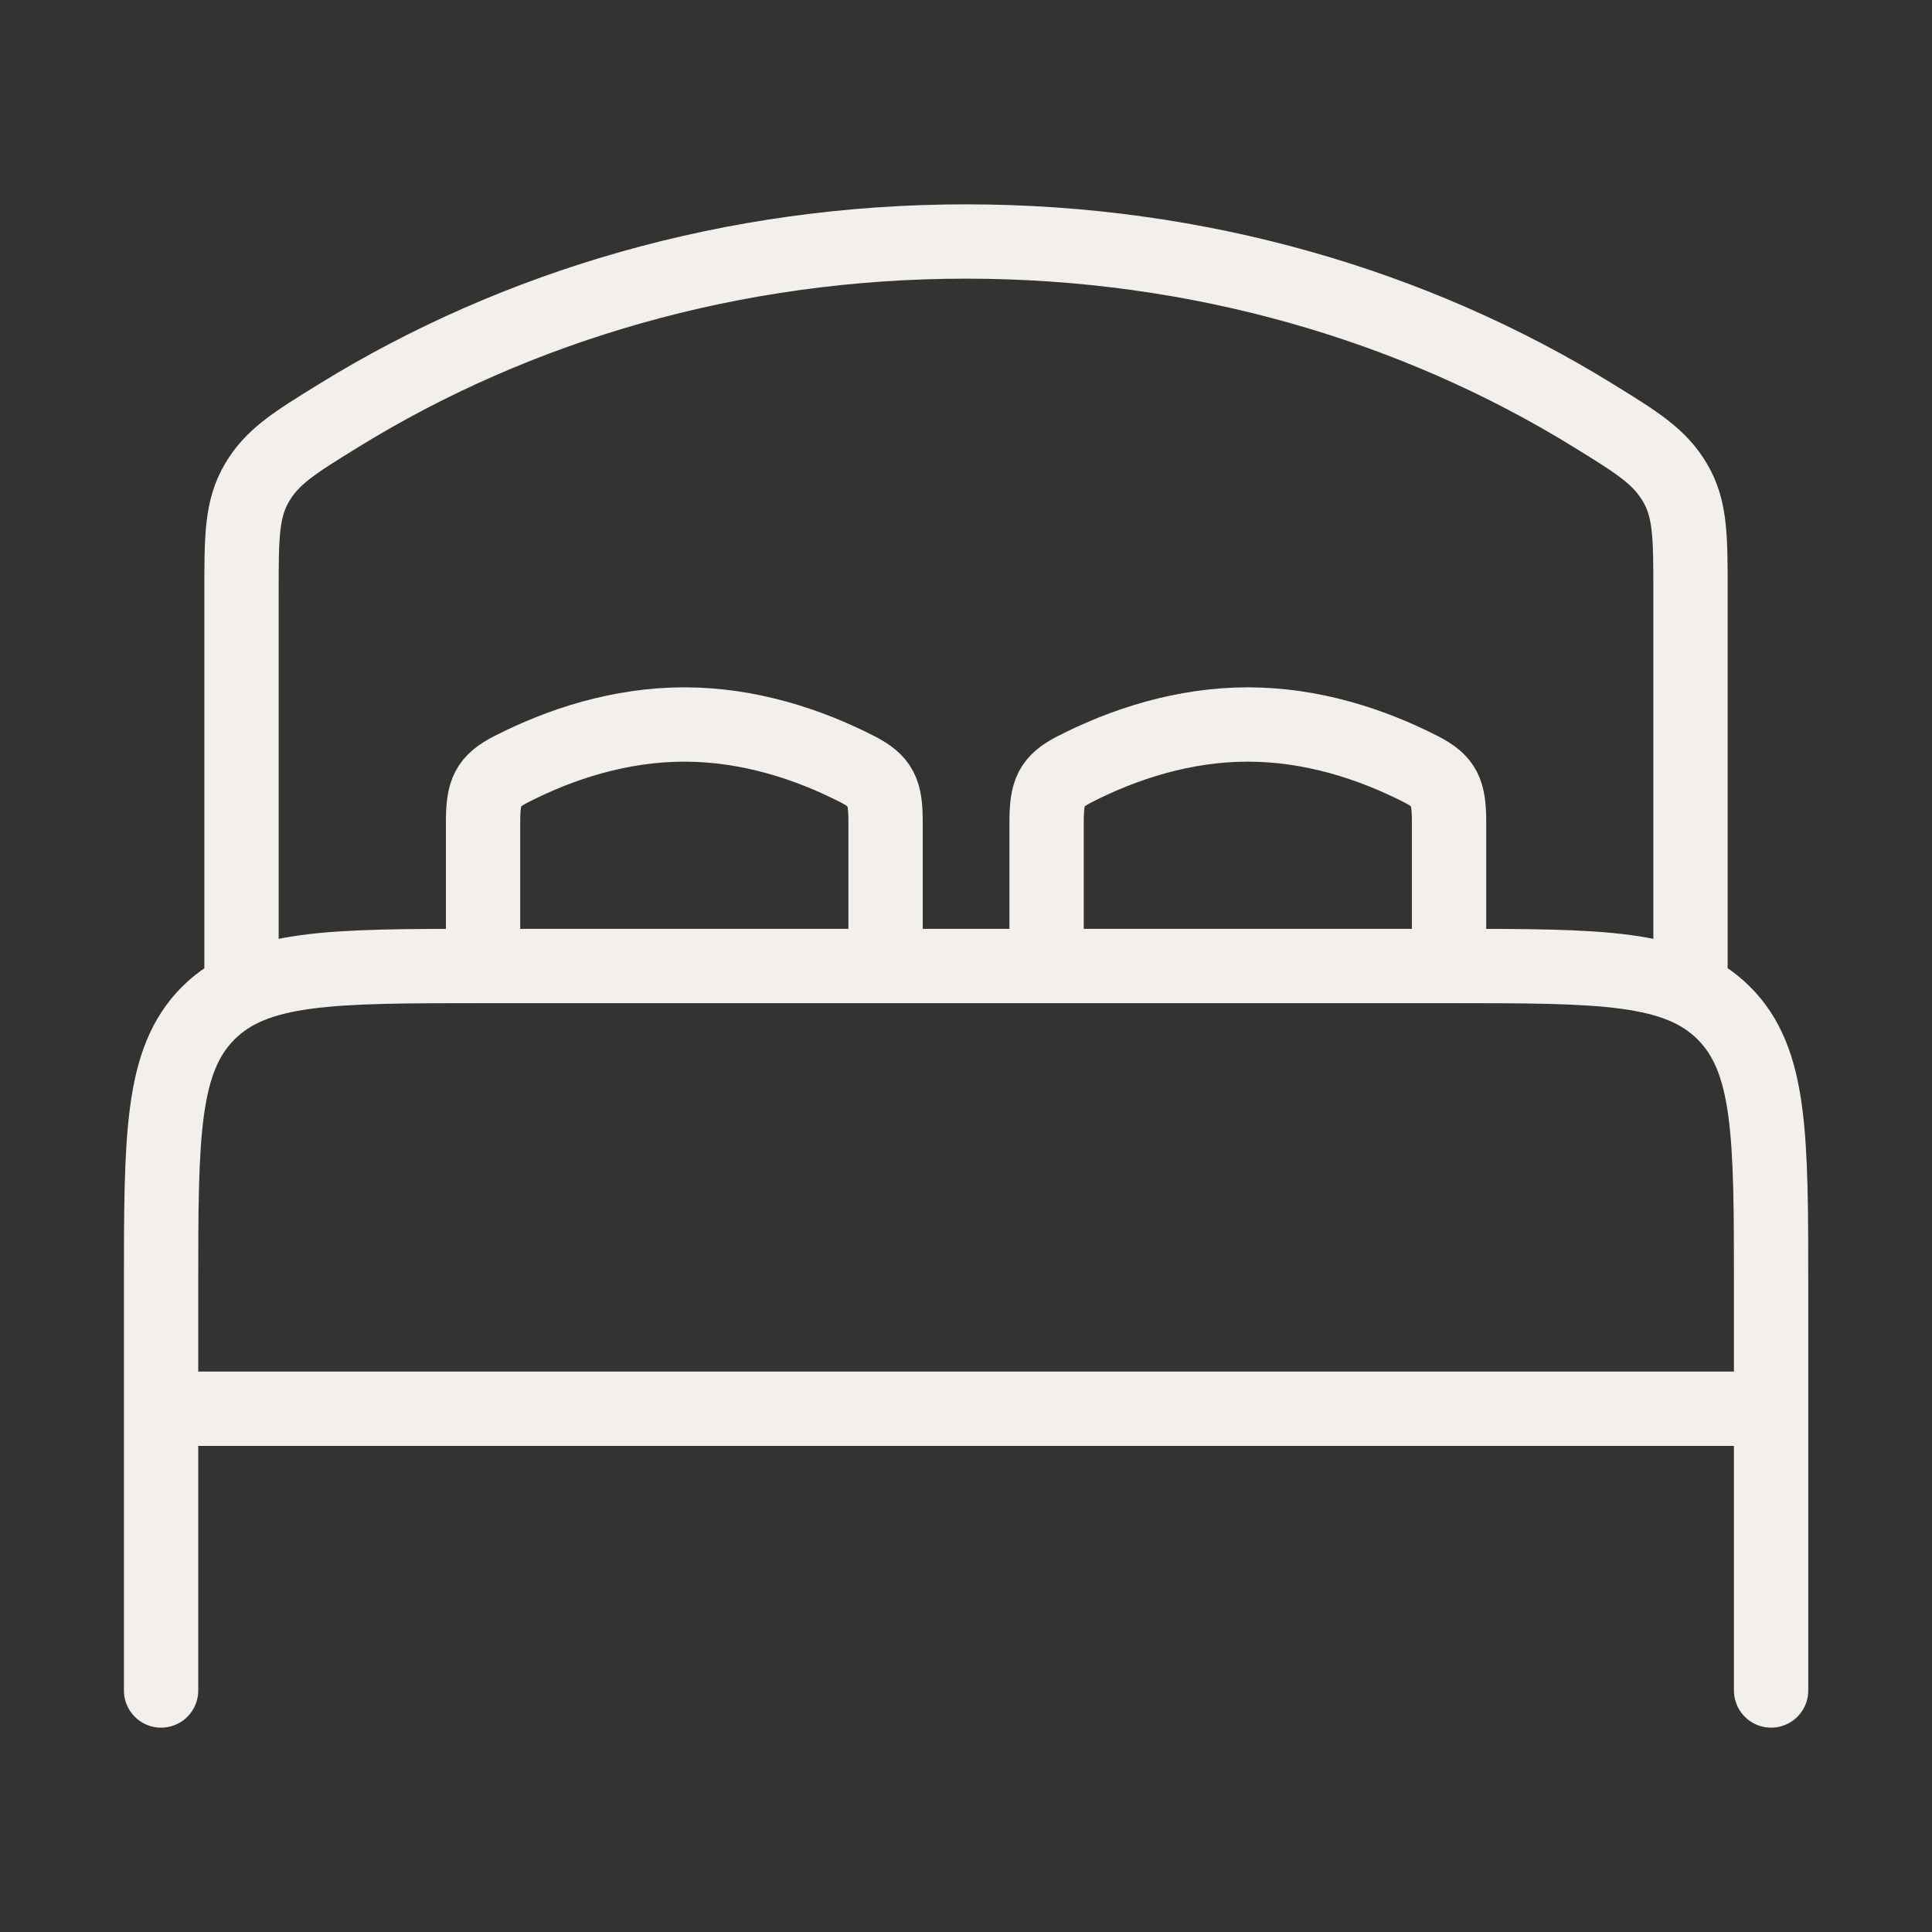 <?xml version="1.0" encoding="UTF-8"?> <svg xmlns="http://www.w3.org/2000/svg" width="32" height="32" viewBox="0 0 32 32" fill="none"><rect x="0" y="0" width="32" height="32" fill="#333333" stroke="none"/><path d="M29.335 23.333H2.668M29.335 28V21.333C29.335 18.819 29.335 17.563 28.553 16.781C27.772 16 26.516 16 24.001 16M24.001 16H8.001M24.001 16V13.617C24.001 13.111 23.925 12.94 23.535 12.74C22.721 12.324 21.733 12 20.668 12C19.603 12 18.615 12.324 17.801 12.74C17.411 12.94 17.335 13.111 17.335 13.617V16M8.001 16C5.487 16 4.231 16 3.449 16.781C2.668 17.563 2.668 18.819 2.668 21.333V28M8.001 16V13.617C8.001 13.111 8.077 12.94 8.468 12.74C9.281 12.324 10.269 12 11.335 12C12.4 12 13.388 12.324 14.201 12.74C14.592 12.94 14.668 13.111 14.668 13.617V16" stroke="#F3F0EB" stroke-width="1.231" stroke-linecap="round" stroke-linejoin="round"></path><path d="M28 16V9.813C28 8.892 28 8.431 27.744 7.996C27.488 7.561 27.123 7.335 26.392 6.884C23.449 5.067 19.867 4 16 4C12.133 4 8.551 5.067 5.608 6.884C4.877 7.335 4.512 7.56 4.256 7.996C4 8.432 4 8.892 4 9.813V16" stroke="#F3F0EB" stroke-width="1.231" stroke-linecap="round" stroke-linejoin="round"></path></svg> 